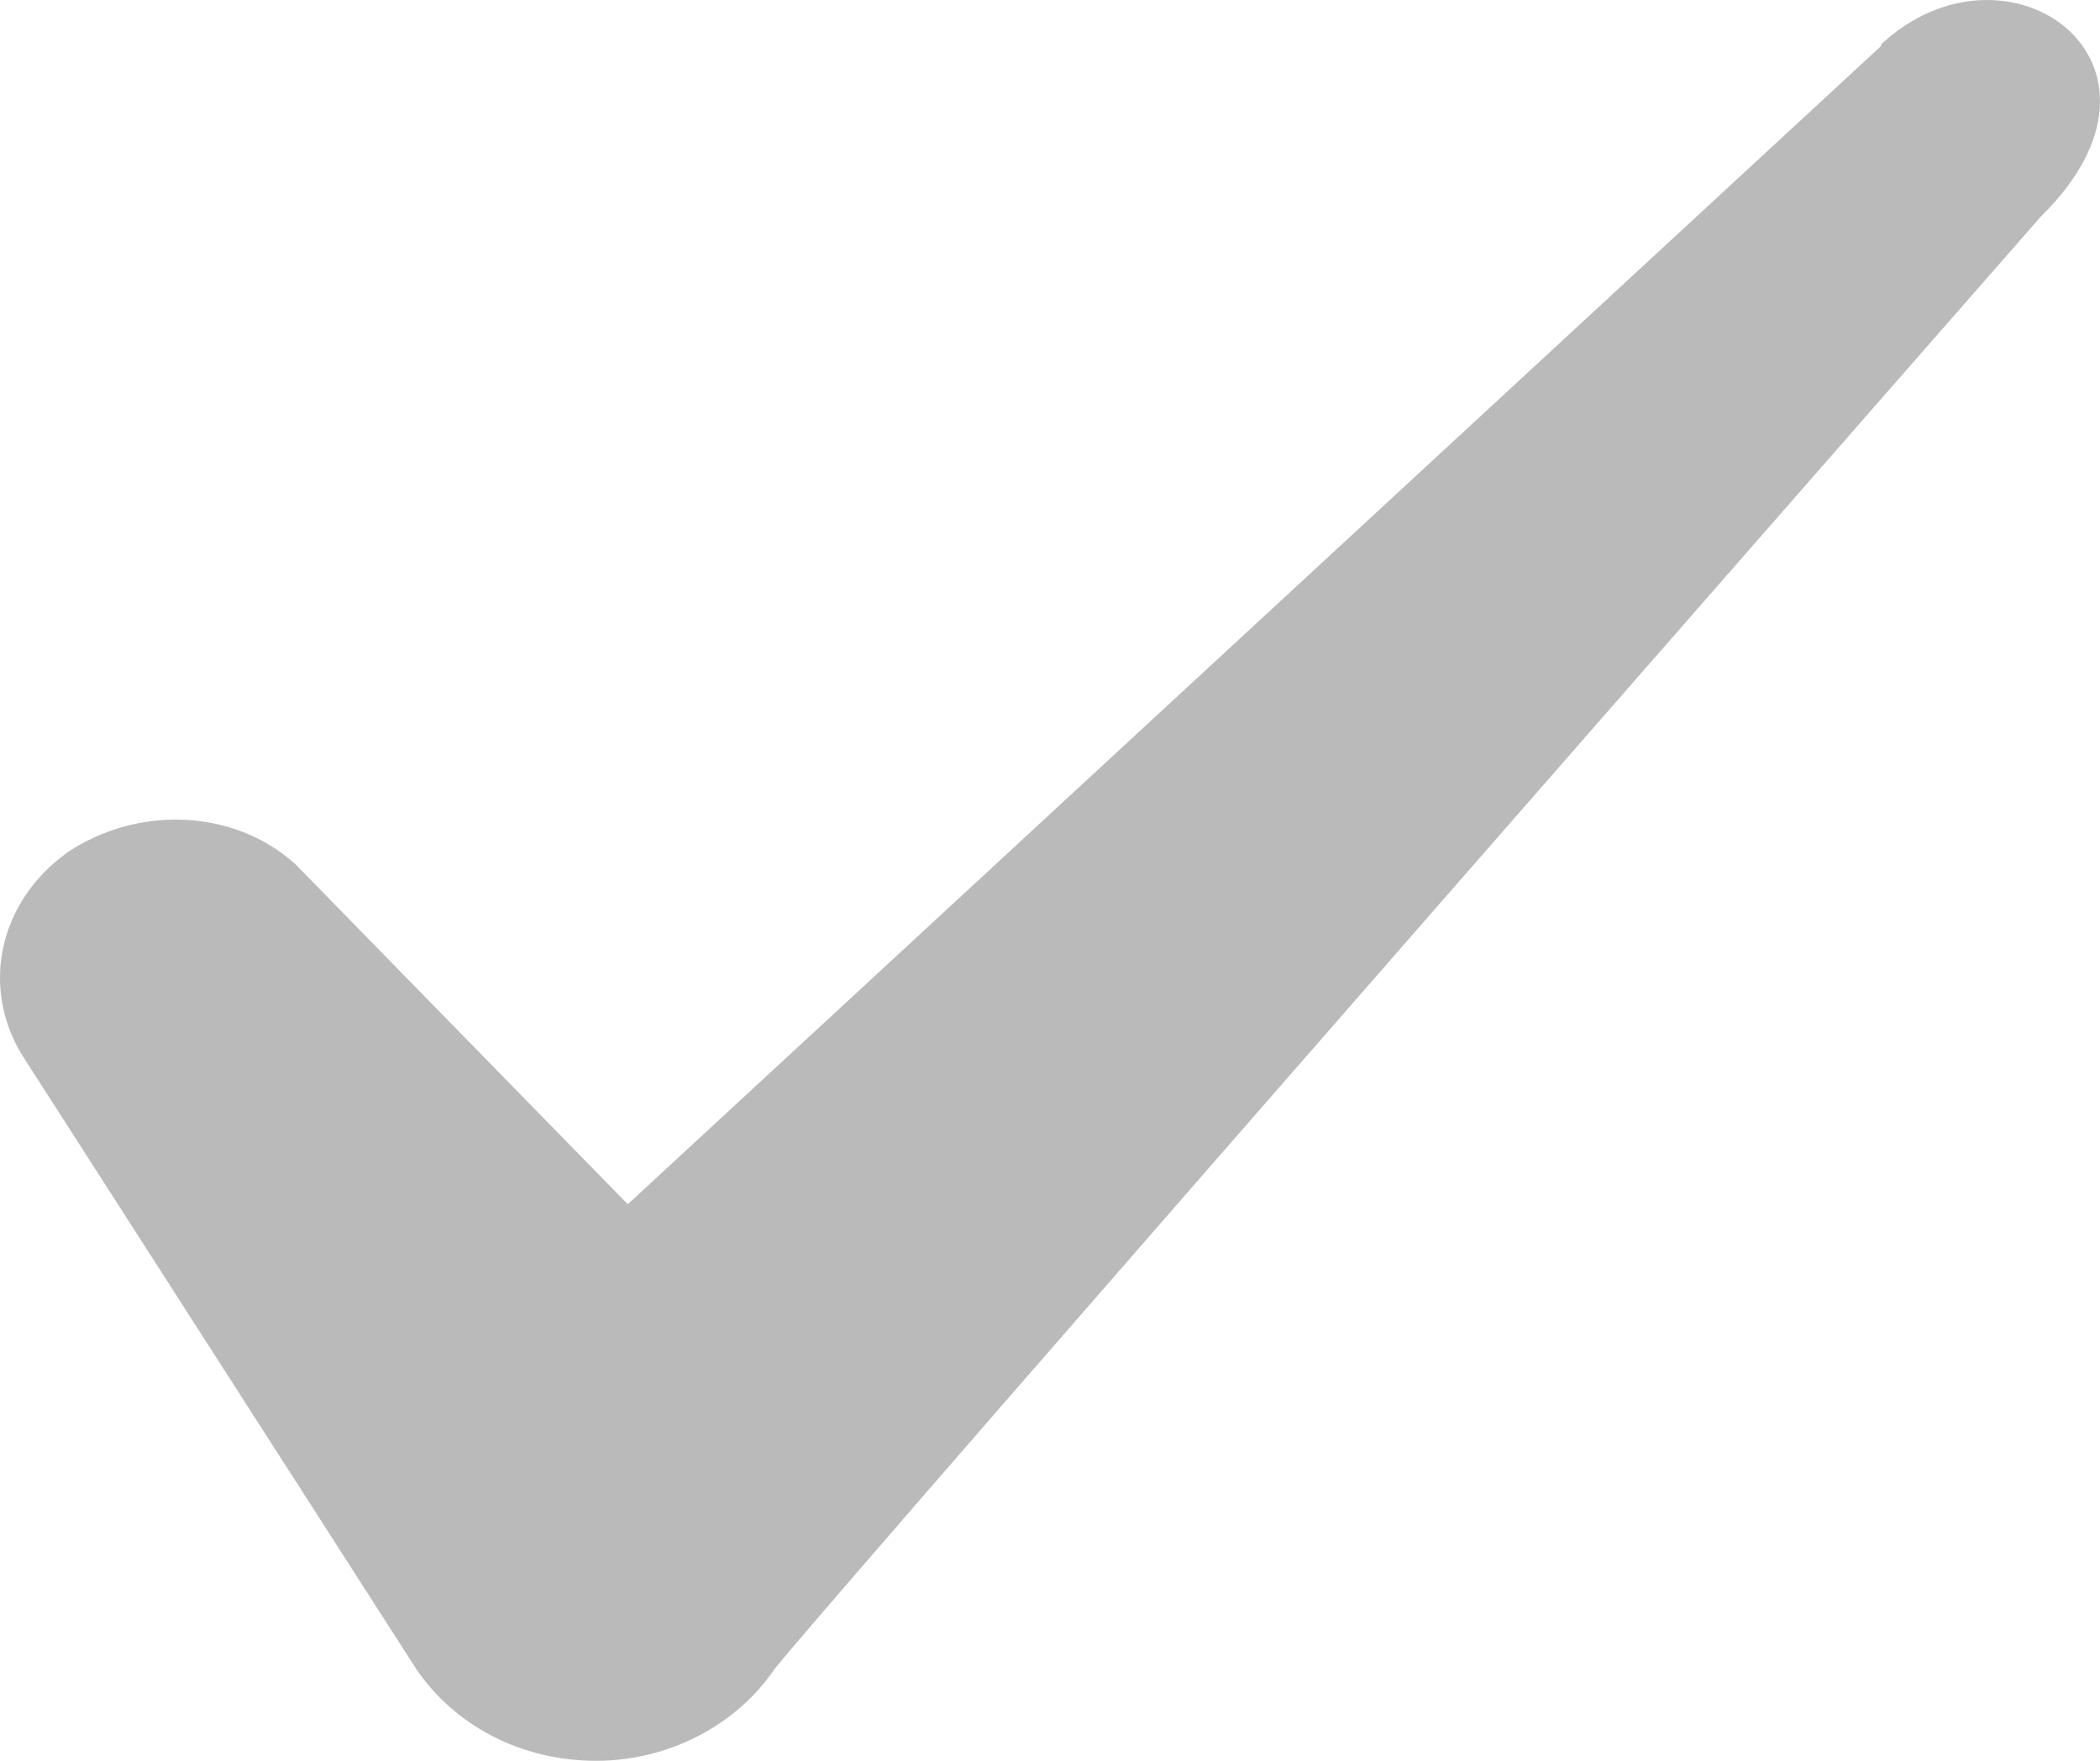 <svg width="31" height="26" viewBox="0 0 31 26" fill="none" xmlns="http://www.w3.org/2000/svg">
<path id="Tick" fill-rule="evenodd" clip-rule="evenodd" d="M27.769 0.679L9.267 17.782L4.358 12.758C3.453 11.941 2.032 11.892 0.998 12.585C-0.009 13.303 -0.294 14.565 0.327 15.58L6.141 24.639C6.709 25.48 7.691 26 8.802 26C9.862 26 10.87 25.48 11.438 24.639C12.368 23.475 30.121 3.204 30.121 3.204C32.446 0.927 29.63 -1.078 27.769 0.655V0.679Z" fill="#BABABA"/>
</svg>

